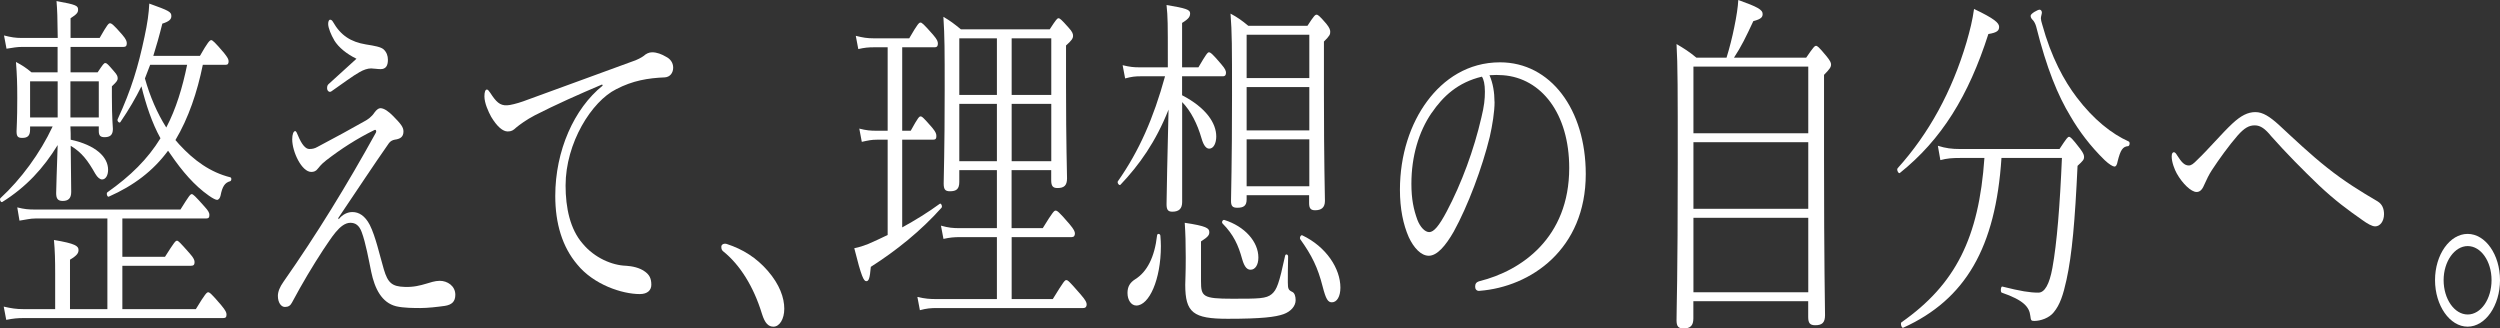 <?xml version="1.0" encoding="UTF-8"?>
<svg id="_レイヤー_1" data-name="レイヤー 1" xmlns="http://www.w3.org/2000/svg" viewBox="0 0 348.98 45.85">
  <rect x="0" y="0" width="348.98" height="45.85" fill="#333333" stroke="none"/>
  <defs>
    <style>
      .cls-1 {
        fill: #fff;
      }
    </style>
  </defs>
  <path class="cls-1" d="M9.83,17.65c.04.6.04,1.25.04,1.85,3.47.75,5.22,2.4,5.22,4.2,0,.8-.35,1.35-.84,1.35-.28,0-.63-.25-.95-.8-1.02-1.8-1.85-2.95-3.43-3.9.04,4,.07,5.75.07,6.45,0,.9-.42,1.25-1.19,1.25-.7,0-.91-.35-.91-1.1,0-.85.1-3.15.21-6.7-2,3.25-4.38,5.85-7.74,7.95-.21.1-.42-.4-.24-.55,2.83-2.6,5.53-6.25,7.28-10h-3.15v.45c0,.85-.35,1.15-1.09,1.15-.56,0-.8-.15-.8-.9,0-.4.1-1.45.1-4.65,0-2.2-.04-3.15-.18-5.05.84.45,1.4.8,2.17,1.45h3.64v-3.55H3.08c-.7,0-1.23.1-2.17.25l-.35-1.85c.98.25,1.58.35,2.49.35h5.01c-.03-2.95-.07-3.9-.17-5.15,2.77.5,3.01.65,3.01,1.2,0,.35-.1.6-1.05,1.2v2.75h4.06c1.08-1.9,1.26-2.05,1.44-2.05.21,0,.46.15,1.72,1.6.56.65.63.95.63,1.2,0,.35-.14.5-.46.5h-7.39v3.55h3.78c.77-1.15.88-1.3,1.08-1.3.17,0,.35.15,1.16,1.1.49.55.56.75.56,1.05,0,.25-.11.45-.81,1.1v1.4c0,3.1.14,4.3.14,4.55,0,.9-.46,1.15-1.16,1.15-.56,0-.81-.2-.81-.85v-.65h-3.96ZM17.08,35.85h5.95c1.3-2.05,1.47-2.25,1.68-2.25.17,0,.38.2,1.75,1.75.63.7.7,1,.7,1.25,0,.35-.14.5-.49.5h-9.59v6.05h10.26c1.33-2.2,1.54-2.35,1.72-2.35s.42.15,1.82,1.8c.63.75.74,1.05.74,1.3,0,.35-.1.5-.46.5H3.29c-.84,0-1.4.05-2.42.25l-.35-1.85c1.09.25,1.75.35,2.73.35h4.45v-5c0-1.8-.03-3.15-.17-4.65,3.01.5,3.43.85,3.43,1.4,0,.4-.17.75-1.19,1.35v6.9h5.22v-12.65H4.93c-.7,0-1.23.15-2.21.3l-.31-1.85c.98.25,1.57.3,2.48.3h20.3c1.19-1.9,1.37-2.15,1.58-2.15.18,0,.46.25,1.79,1.75.56.6.67.9.67,1.15,0,.35-.1.5-.46.5h-11.69v5.35ZM8.05,11.35h-3.85v5.05h3.85v-5.05ZM13.79,16.4v-5.05h-3.96v5.05h3.96ZM23.45,21.05c-2.07,2.8-4.76,4.85-8.26,6.4-.21.1-.38-.45-.21-.6,3.26-2.3,5.64-4.65,7.42-7.55-1.19-2.15-2.03-4.7-2.66-7.25-.81,1.65-1.75,3.25-2.94,5-.14.2-.49-.15-.38-.4,1.92-4.15,2.87-7.35,3.75-11.5.42-1.95.6-3.25.67-4.65,2.77,1,3.08,1.15,3.08,1.75,0,.45-.31.75-1.26,1.05-.42,1.7-.84,3.15-1.26,4.5h6.51c1.08-1.9,1.37-2.2,1.58-2.2.17,0,.52.3,1.79,1.8.52.65.63.9.63,1.15,0,.35-.1.5-.45.5h-3.15c-.77,3.8-2,7.45-3.82,10.5l.52.6c2.07,2.25,4.34,3.9,7.14,4.6.21.05.18.5-.03.55-.74.2-1.09.75-1.33,2-.07.35-.28.6-.49.6-.18,0-.6-.2-1.16-.6-2-1.4-3.71-3.4-5.32-5.75l-.35-.5ZM20.96,9.05c-.25.65-.49,1.25-.73,1.9.7,2.5,1.71,4.85,2.98,6.85,1.37-2.6,2.28-5.65,2.91-8.75h-5.15Z"/>
  <path class="cls-1" d="M47.28,30.6c.56-.7,1.26-1,1.92-1,.88,0,1.75.5,2.42,1.8.81,1.6,1.4,4.3,1.96,6.2.56,1.9,1.16,2.4,2.91,2.45,1.23.05,2.17-.2,3.01-.45.53-.15,1.19-.4,1.89-.4,1.05,0,2.17.7,2.17,1.95,0,.95-.49,1.4-1.47,1.55-1.05.15-2.42.3-3.4.3-.81,0-2.38,0-3.4-.25-2-.5-2.98-2.45-3.47-4.8-.35-1.7-.77-4.05-1.33-5.55-.35-.95-.88-1.3-1.58-1.3-1.47,0-2.7,2.2-3.78,3.75-1.47,2.25-2.91,4.65-4.38,7.4-.21.4-.49.6-.98.6-.52,0-.98-.6-.98-1.55,0-.6.28-1.25.77-1.95,4.66-6.65,8.89-13.55,12.92-20.85.1-.2,0-.45-.21-.35-2.45,1.2-4.62,2.6-6.76,4.25-.31.25-.63.5-1.15,1.15-.25.35-.56.45-.91.45-1.33,0-2.66-2.8-2.66-4.55,0-.7.18-1.15.42-1.15.14,0,.28.35.38.6.53,1.3,1.08,1.9,1.58,1.9.39,0,.74-.05,1.16-.3,2.56-1.35,4.66-2.5,6.51-3.55.49-.25,1.05-.65,1.44-1.25.25-.35.56-.6.81-.6.52,0,1.15.45,1.79,1.1,1.08,1.1,1.44,1.55,1.44,2.15,0,.8-.49,1.05-1.23,1.15-.28.05-.6.2-.81.5-2.17,3.1-4.27,6.3-7.07,10.45l.07.15ZM46.65,5.6c-.42-.7-.84-1.7-.84-2.25,0-.35.1-.6.28-.6.14,0,.28.1.39.3,1.08,1.9,2.49,2.8,4.59,3.15,1.26.2,2.1.35,2.49.7.42.4.59.9.59,1.45,0,.85-.31,1.3-1.02,1.3-.42,0-1.02-.1-1.33-.1-.49,0-1.05.2-1.58.5-.91.5-2.38,1.6-3.96,2.7-.28.2-.6-.05-.6-.45,0-.3.07-.45.25-.6,1.05-.95,2.8-2.55,3.85-3.5-1.33-.65-2.48-1.55-3.12-2.6Z"/>
  <path class="cls-1" d="M84.03,11.8c-3.19,1.35-6.55,2.85-9.38,4.3-1.16.6-2.17,1.35-2.59,1.7-.42.4-.67.55-1.19.55-.67,0-1.47-.65-2.31-2.05-.38-.7-.94-1.9-.94-2.85,0-.65.14-.95.35-.95.14,0,.25.15.46.45.81,1.25,1.33,1.8,2.35,1.75.38,0,1.4-.25,2.24-.55,4.59-1.65,9.8-3.6,15.19-5.55.67-.2,1.4-.6,1.65-.8.32-.3.74-.5,1.16-.5.67,0,1.33.25,2,.65.49.25.95.75.95,1.5,0,.7-.42,1.3-1.16,1.35-2.38.1-4.48.45-6.79,1.65-3.43,1.7-7.07,7.5-7.07,13.45,0,3.1.63,6.1,2.38,8.1,1.65,2,4.13,3.05,6.09,3.1.77.05,1.89.25,2.66.85.52.4.84.85.84,1.8,0,.75-.52,1.3-1.61,1.3-2.45,0-6.44-1.3-8.75-4.15-2.07-2.45-3.05-5.7-3.05-9.55,0-6.3,2.62-12.2,6.62-15.4l-.07-.15Z"/>
  <path class="cls-1" d="M101.43,34.05c2.31.75,4.17,1.95,5.74,3.75,1.65,1.9,2.31,3.75,2.31,5.3,0,1.45-.67,2.5-1.51,2.5-.7,0-1.19-.45-1.61-1.8-1.16-3.8-3.08-6.85-5.39-8.7-.18-.15-.28-.3-.28-.65s.39-.5.74-.4Z"/>
  <path class="cls-1" d="M125.93,31.75c1.82-1,3.61-2.1,5.25-3.3.17-.15.42.35.25.55-2.91,3.25-6.27,5.95-9.87,8.25-.14,1.6-.28,2-.63,2s-.67-.55-1.68-4.6c.74-.15,1.33-.35,1.96-.6.91-.4,1.79-.8,2.7-1.25v-13.3h-1.51c-.73,0-1.19.1-2.1.3l-.35-1.85c.98.25,1.54.3,2.42.3h1.54V6.6h-1.89c-.81,0-1.33.05-2.21.25l-.35-1.85c.98.25,1.58.35,2.52.35h4.94c1.19-2.05,1.37-2.2,1.58-2.2.17,0,.39.15,1.75,1.7.6.7.67.95.67,1.25s-.1.5-.46.5h-4.52v11.65h1.19c1.02-1.85,1.19-2,1.37-2,.21,0,.39.15,1.65,1.6.49.6.56.85.56,1.15,0,.35-.1.5-.46.5h-4.31v12.25ZM141.22,31.85h4.34c1.44-2.35,1.61-2.45,1.79-2.45.21,0,.42.1,1.96,1.9.63.75.74,1.05.74,1.3,0,.3-.14.5-.46.5h-8.37v8.65h5.74c1.54-2.5,1.68-2.65,1.89-2.65s.39.15,2,2c.74.85.84,1.15.84,1.4,0,.3-.14.5-.49.5h-20.37c-.94,0-1.47.05-2.42.3l-.35-1.85c1.08.25,1.68.3,2.73.3h8.37v-8.65h-5.11c-.88,0-1.44.05-2.35.25l-.35-1.85c1.09.3,1.65.35,2.66.35h5.15v-8.1h-5.25v1.65c0,1-.42,1.3-1.3,1.3-.67,0-.88-.25-.88-1.1,0-1,.14-4.45.14-13.05,0-5.65,0-7.35-.18-10.2.95.55,1.54,1,2.45,1.75h12.39c.91-1.4,1.05-1.55,1.23-1.55s.38.15,1.4,1.3c.56.6.63.9.63,1.15,0,.35-.18.65-.98,1.35v5.6c0,8.35.14,12,.14,12.95,0,1-.42,1.35-1.33,1.35-.63,0-.88-.25-.88-1.1v-1.4h-5.53v8.1ZM139.16,13.25v-7.9h-5.25v7.9h5.25ZM139.16,22.5v-8h-5.25v8h5.25ZM146.75,13.25v-7.9h-5.53v7.9h5.53ZM146.75,22.5v-8h-5.53v8h5.53Z"/>
  <path class="cls-1" d="M165.02,13.3c3.36,1.75,4.76,3.9,4.76,5.75,0,.9-.35,1.7-.98,1.7-.38,0-.77-.35-1.08-1.45-.56-1.95-1.47-3.8-2.7-5.05v13.95c0,.9-.42,1.35-1.37,1.35-.63,0-.81-.3-.81-1.05,0-1.15.14-7.35.28-13.2-1.79,4.5-4.06,7.7-6.72,10.5-.18.15-.49-.3-.35-.5,2.98-4.25,4.97-8.8,6.58-14.65h-3.43c-.74,0-1.23.05-2.14.3l-.35-1.85c1.02.25,1.54.3,2.42.3h3.89v-1.15c0-4.9,0-5.85-.18-7.55,2.7.45,3.29.65,3.29,1.15,0,.45-.14.75-1.12,1.35v6.2h2.28c1.08-1.85,1.29-2.1,1.47-2.1.21,0,.53.25,1.75,1.7.52.6.63.9.63,1.15,0,.3-.1.5-.46.5h-5.67v2.65ZM161.98,32.9c.04.5.07,1.05.07,1.45,0,4.7-1.65,8.3-3.43,8.3-.7,0-1.23-.75-1.23-1.75,0-.85.31-1.45,1.12-1.95,1.58-1,2.66-3,3.01-6.1.04-.3.42-.25.46.05ZM167.65,39.25c0,2.15.25,2.45,4.38,2.45,3.68,0,4.73,0,5.5-.65.7-.6,1.02-1.45,1.86-5.35.07-.3.42-.2.42.1-.04,1.6-.04,2.7-.04,3.6,0,.95.1,1.1.63,1.35.31.15.46.6.46,1.15,0,.85-.7,1.6-1.68,1.95-1.12.4-3.01.65-7.81.65s-5.92-.85-5.92-4.75c0-.6.07-1.5.07-3.75,0-2.1-.04-3.35-.14-4.9,3.01.45,3.43.75,3.43,1.3,0,.4-.14.65-1.16,1.3v5.55ZM170.9,30.7c2.87.9,4.76,3.05,4.76,5.25,0,1.1-.49,1.7-1.08,1.7-.42,0-.84-.25-1.19-1.5-.52-1.9-1.19-3.4-2.73-4.95-.18-.2.03-.55.24-.5ZM174.02,27.25v.6c0,.9-.46,1.15-1.3,1.15-.63,0-.88-.2-.88-.95,0-1.15.14-4.9.14-14.7,0-6.85,0-8.75-.21-11.45.94.5,1.58.95,2.48,1.7h8.26c.94-1.45,1.08-1.55,1.29-1.55.14,0,.35.1,1.33,1.25.49.6.56.9.56,1.15,0,.35-.07.55-.88,1.35v7.05c0,10.2.14,14.1.14,15.2,0,.95-.53,1.3-1.37,1.3-.6,0-.84-.25-.84-1v-1.1h-8.75ZM182.77,4.85h-8.75v6.05h8.75v-6.05ZM182.77,12.15h-8.75v6.05h8.75v-6.05ZM182.77,19.45h-8.75v6.55h8.75v-6.55ZM181.79,32.85c3.36,1.6,5.32,4.65,5.32,7.3,0,1.25-.49,2.05-1.19,2.05-.56,0-.84-.45-1.29-2.2-.67-2.65-1.51-4.35-3.12-6.6-.14-.2.07-.65.28-.55Z"/>
  <path class="cls-1" d="M208.63,14.2c0,1.45-.31,3.3-.67,4.9-1.05,4.3-3.05,9.65-5.04,13.25-1.12,1.95-2.31,3.35-3.47,3.35-1.09,0-2.1-1.1-2.8-2.6-.77-1.75-1.23-3.95-1.23-6.6,0-4.9,1.47-9.25,3.82-12.4,2.27-3.05,5.67-5.4,10.15-5.4,7.04,0,11.97,6.55,11.97,15.6,0,10.5-7.67,15.75-14.84,16.3-.39.05-.6-.25-.6-.55,0-.4.1-.65.6-.8,5.85-1.45,12.53-6.05,12.53-15.8,0-7.6-3.89-12.55-9.24-12.95-.56-.05-1.29-.05-1.89,0,.49,1.1.7,2.45.7,3.7ZM199.85,15.75c-1.82,2.65-2.83,6.1-2.83,9.9,0,2.15.31,3.6.84,5.05.39,1,1.05,1.7,1.65,1.7.63,0,1.37-.85,2.45-2.9,2.06-3.9,3.78-8.55,4.83-13.1.39-1.6.49-2.55.49-3.6s-.17-1.75-.42-2.1c-3.36.8-5.43,2.75-7,5.05Z"/>
  <path class="cls-1" d="M241.01,8.05c.42-1.35.81-2.9,1.08-4.25.31-1.5.52-2.85.56-3.8,2.66.95,3.4,1.35,3.4,1.95,0,.4-.14.7-1.3,1-1.05,2.25-1.68,3.55-2.7,5.1h10.08c1.02-1.5,1.19-1.65,1.37-1.65s.35.1,1.47,1.45c.52.65.63.9.63,1.15,0,.35-.14.6-.98,1.45v11.25c0,15.7.14,20.85.14,22.3,0,1.05-.42,1.4-1.37,1.4-.73,0-.98-.3-.98-1.15v-2.2h-16.03v2.4c0,1-.42,1.4-1.37,1.4-.73,0-.98-.3-.98-1.15,0-1.85.17-5.45.17-21.95,0-10.2,0-13.65-.17-16.6,1.02.6,1.75,1.05,2.77,1.9h4.2ZM252.42,9.3h-16.03v9.3h16.03v-9.3ZM252.42,19.85h-16.03v9.3h16.03v-9.3ZM252.42,30.4h-16.03v10.4h16.03v-10.4Z"/>
  <path class="cls-1" d="M264.88,23.5c4.38-4.85,7.6-10.75,9.63-17.6.49-1.7.84-3.1,1.05-4.65,2.84,1.35,3.5,1.95,3.5,2.5,0,.5-.25.8-1.5,1-2.77,8.65-6.55,14.75-12.36,19.4-.17.15-.49-.45-.31-.65ZM273.63,22.05c-1.12,0-1.82.05-2.77.3l-.35-2c1.12.35,1.96.45,3.08.45h13.9c1.02-1.55,1.16-1.7,1.33-1.7s.39.15,1.54,1.65c.53.7.56.95.56,1.2,0,.3-.14.5-.91,1.2-.35,7.6-.77,12.4-1.54,15.9-.46,2.1-.91,3.5-1.79,4.55-.63.8-1.85,1.2-2.7,1.2-.42,0-.49-.05-.56-.7-.14-1.25-.94-2.2-3.99-3.25-.21-.05-.14-.9.07-.85,2.59.65,3.85.85,5.04.85.88,0,1.54-1.15,1.96-3.45.63-3.45,1.05-8.7,1.33-15.35h-8.44c-.81,12.5-5.01,19.75-13.72,23.7-.21.1-.42-.6-.25-.75,7.56-5.3,10.82-11.8,11.59-22.95h-3.4ZM297.08,20.4c-.77.05-1.08.55-1.47,2.1-.1.55-.24.75-.45.75s-.74-.3-1.37-.9c-2-1.95-3.57-4.05-4.76-6.1-1.79-2.95-3.33-6.7-4.8-12.55-.1-.35-.25-.65-.42-.85-.25-.25-.35-.4-.35-.65,0-.3.98-.85,1.26-.85.17,0,.31.2.31.4s-.14.55-.14.8c0,.2.07.5.18.85,1.26,4.6,3.08,7.9,4.83,10.2,2.35,3.1,4.9,5.1,7.25,6.15.21.1.14.6-.07.65Z"/>
  <path class="cls-1" d="M314.86,15.65c1.02,0,2,.65,3.22,1.75,2.21,2.05,4.48,4.2,6.76,6,2.38,1.9,4.73,3.35,7.04,4.7.67.4.91,1.05.91,1.8,0,1-.56,1.7-1.23,1.7-.46,0-1.12-.4-1.75-.85-2.07-1.45-3.85-2.75-6.13-4.9-2.24-2.15-4.52-4.45-6.65-6.85-.81-1-1.47-1.5-2.28-1.5s-1.44.35-2.38,1.4c-1.26,1.45-2.59,3.3-3.61,4.85-.39.6-.74,1.3-1.09,2.1-.31.75-.67.95-1.05.95-.74,0-1.96-1.15-2.77-2.6-.28-.5-.7-1.55-.7-2.35,0-.45.14-.6.31-.6s.31.2.46.45c.6.95,1.02,1.4,1.61,1.4.35,0,.63-.2,1.26-.85,1.33-1.25,3.43-3.7,4.83-5,1.19-1.1,2.14-1.6,3.22-1.6Z"/>
  <path class="cls-1" d="M348.98,39.1c0,3.55-2.03,6.5-4.52,6.5s-4.55-2.95-4.55-6.5,2.06-6.45,4.55-6.45,4.52,2.9,4.52,6.45ZM341.11,39.1c0,2.65,1.51,4.8,3.36,4.8s3.33-2.15,3.33-4.8-1.5-4.75-3.33-4.75-3.36,2.15-3.36,4.75Z"/>
</svg>